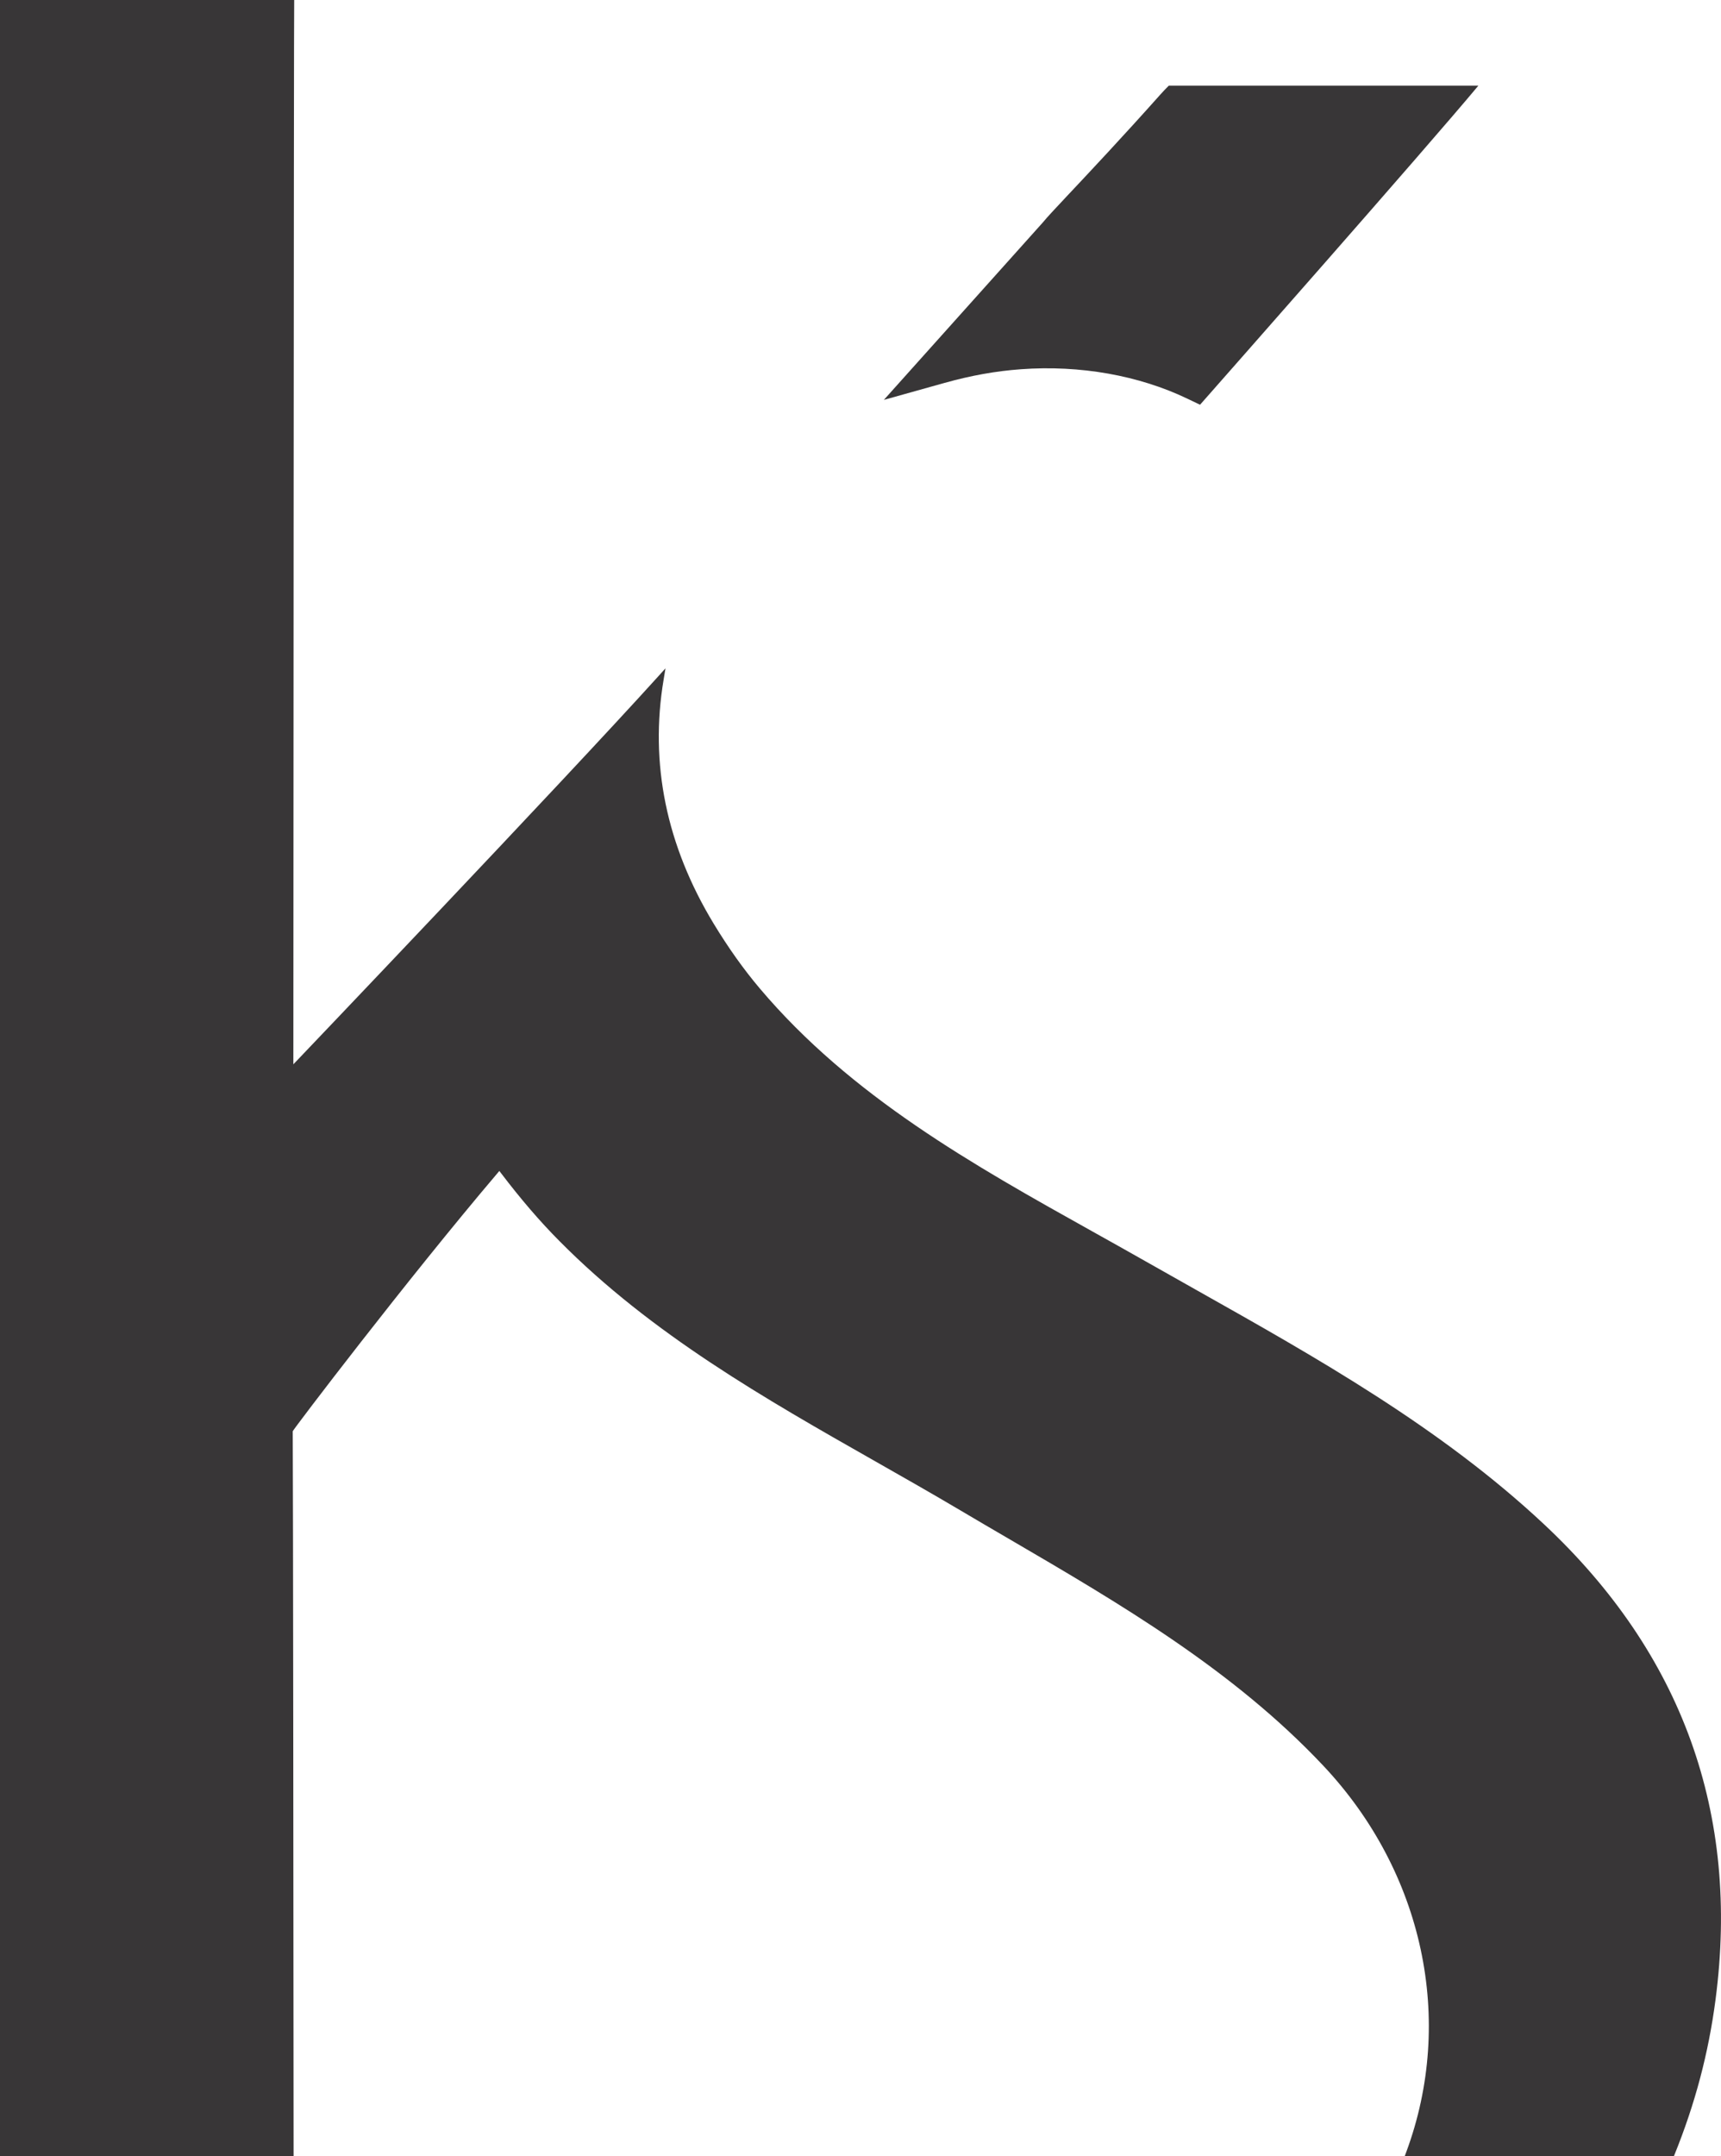 <?xml version="1.0" encoding="utf-8"?>
<!-- Generator: Adobe Illustrator 16.0.0, SVG Export Plug-In . SVG Version: 6.00 Build 0)  -->
<!DOCTYPE svg PUBLIC "-//W3C//DTD SVG 1.1//EN" "http://www.w3.org/Graphics/SVG/1.1/DTD/svg11.dtd">
<svg version="1.1" id="Layer_1" xmlns="http://www.w3.org/2000/svg" xmlns:xlink="http://www.w3.org/1999/xlink" x="0px" y="0px"
	 width="64.115px" height="80.306px" viewBox="0 0 64.115 80.306" enable-background="new 0 0 64.115 80.306" xml:space="preserve">
<g>
	<path fill="#383637" d="M38.035,13.752c2.205-0.16,4.395,0.229,6.203,1.098l0.469,0.224l0.342-0.388
		c0.088-0.102,8.074-9.149,10.027-11.496H43.543c-0.107,0.106-0.213,0.217-0.318,0.335c-1.385,1.554-2.664,2.916-3.512,3.816
		l-0.025,0.027c-0.406,0.433-0.672,0.715-0.836,0.915l-5.924,6.61l2.264-0.633C36.174,13.985,37.104,13.819,38.035,13.752"/>
	<path fill="#383637" d="M10.906,53.305c0-0.046,4.252-5.64,7.635-9.621l0.062-0.073l0.059,0.077c0.74,0.973,1.451,1.801,2.176,2.53
		c3.441,3.476,7.67,5.878,11.764,8.204c1.037,0.589,2.109,1.198,3.168,1.825c0.611,0.362,1.223,0.72,1.838,1.078
		c4.094,2.391,8.33,4.863,11.695,8.441c3.727,3.962,4.908,9.476,3.084,14.391l-0.055,0.148h10.027l0.025-0.06
		c0.766-1.89,1.266-3.777,1.527-5.769c0.91-6.928-1.238-12.885-6.389-17.706c-3.846-3.601-8.465-6.199-12.932-8.714l-0.053-0.03
		c-0.619-0.349-1.236-0.696-1.854-1.047c-0.664-0.377-1.33-0.749-1.998-1.122c-4.412-2.464-8.975-5.013-12.385-9.05
		c-0.6-0.711-1.16-1.497-1.711-2.404c-1.764-2.909-2.393-5.969-1.865-9.098l0.068-0.414l-0.281,0.312
		c-3.561,3.939-13.582,14.436-13.582,14.436s0.016-39.48,0.031-39.636c0-0.002,0-0.004,0-0.005H0v80.306h10.938
		C10.932,71.249,10.92,55.689,10.906,53.305"/>
</g>
</svg>
